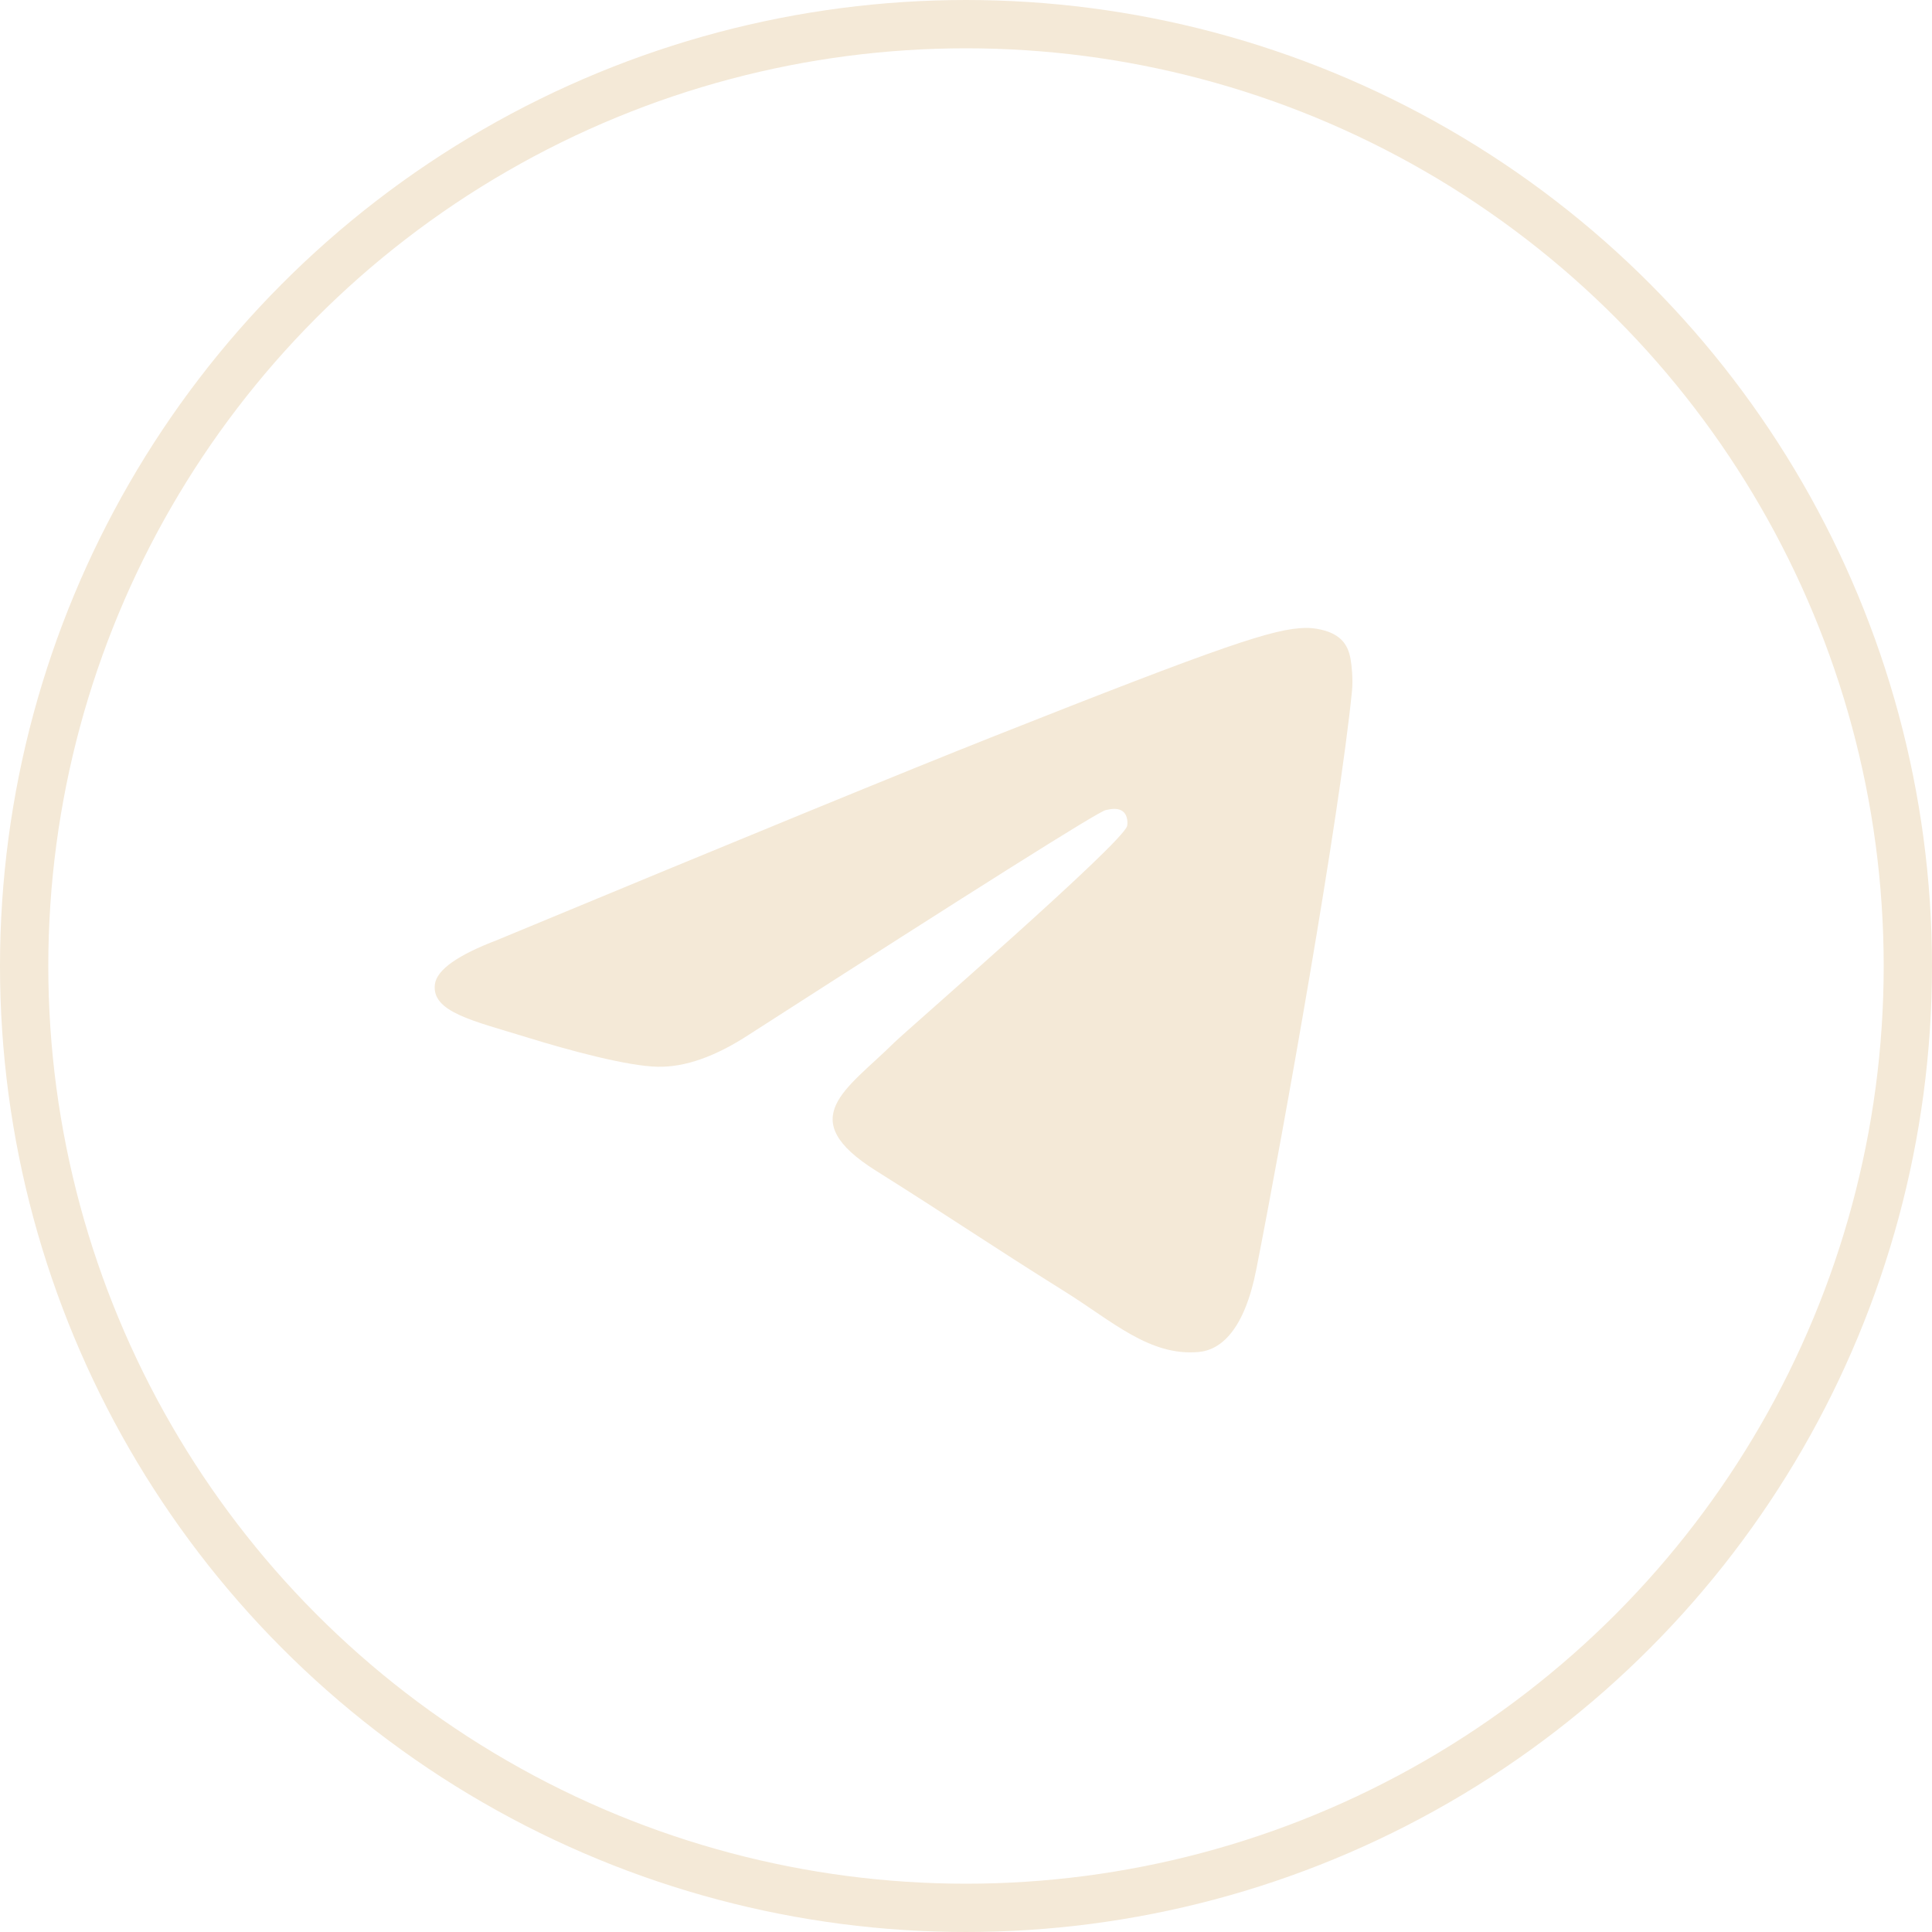 <?xml version="1.0" encoding="UTF-8"?> <svg xmlns="http://www.w3.org/2000/svg" width="40" height="40" viewBox="0 0 40 40" fill="none"><circle cx="20" cy="20" r="19.5" stroke="#F4E9D7"></circle><g clip-path="url(#clip0_4076_2)"><path fill-rule="evenodd" clip-rule="evenodd" d="M10.306 19.457C15.406 17.34 18.808 15.945 20.509 15.271C25.368 13.346 26.377 13.011 27.035 13C27.18 12.998 27.503 13.032 27.713 13.194C27.89 13.33 27.939 13.515 27.962 13.645C27.986 13.775 28.015 14.07 27.992 14.301C27.729 16.936 26.59 23.332 26.01 26.283C25.764 27.532 25.282 27.951 24.814 27.992C23.798 28.081 23.027 27.352 22.042 26.738C20.503 25.776 19.633 25.178 18.138 24.24C16.411 23.155 17.531 22.559 18.515 21.585C18.773 21.33 23.249 17.452 23.336 17.1C23.346 17.056 23.357 16.892 23.254 16.805C23.152 16.718 23.001 16.748 22.892 16.772C22.738 16.805 20.278 18.354 15.512 21.418C14.814 21.875 14.182 22.098 13.615 22.086C12.991 22.073 11.789 21.75 10.896 21.473C9.799 21.134 8.929 20.954 9.004 20.378C9.044 20.078 9.478 19.771 10.306 19.458V19.457Z" fill="#F4E9D7"></path></g><defs><clipPath id="clip0_4076_2"><rect width="19" height="15" fill="white" transform="translate(9 13)"></rect></clipPath></defs></svg> 